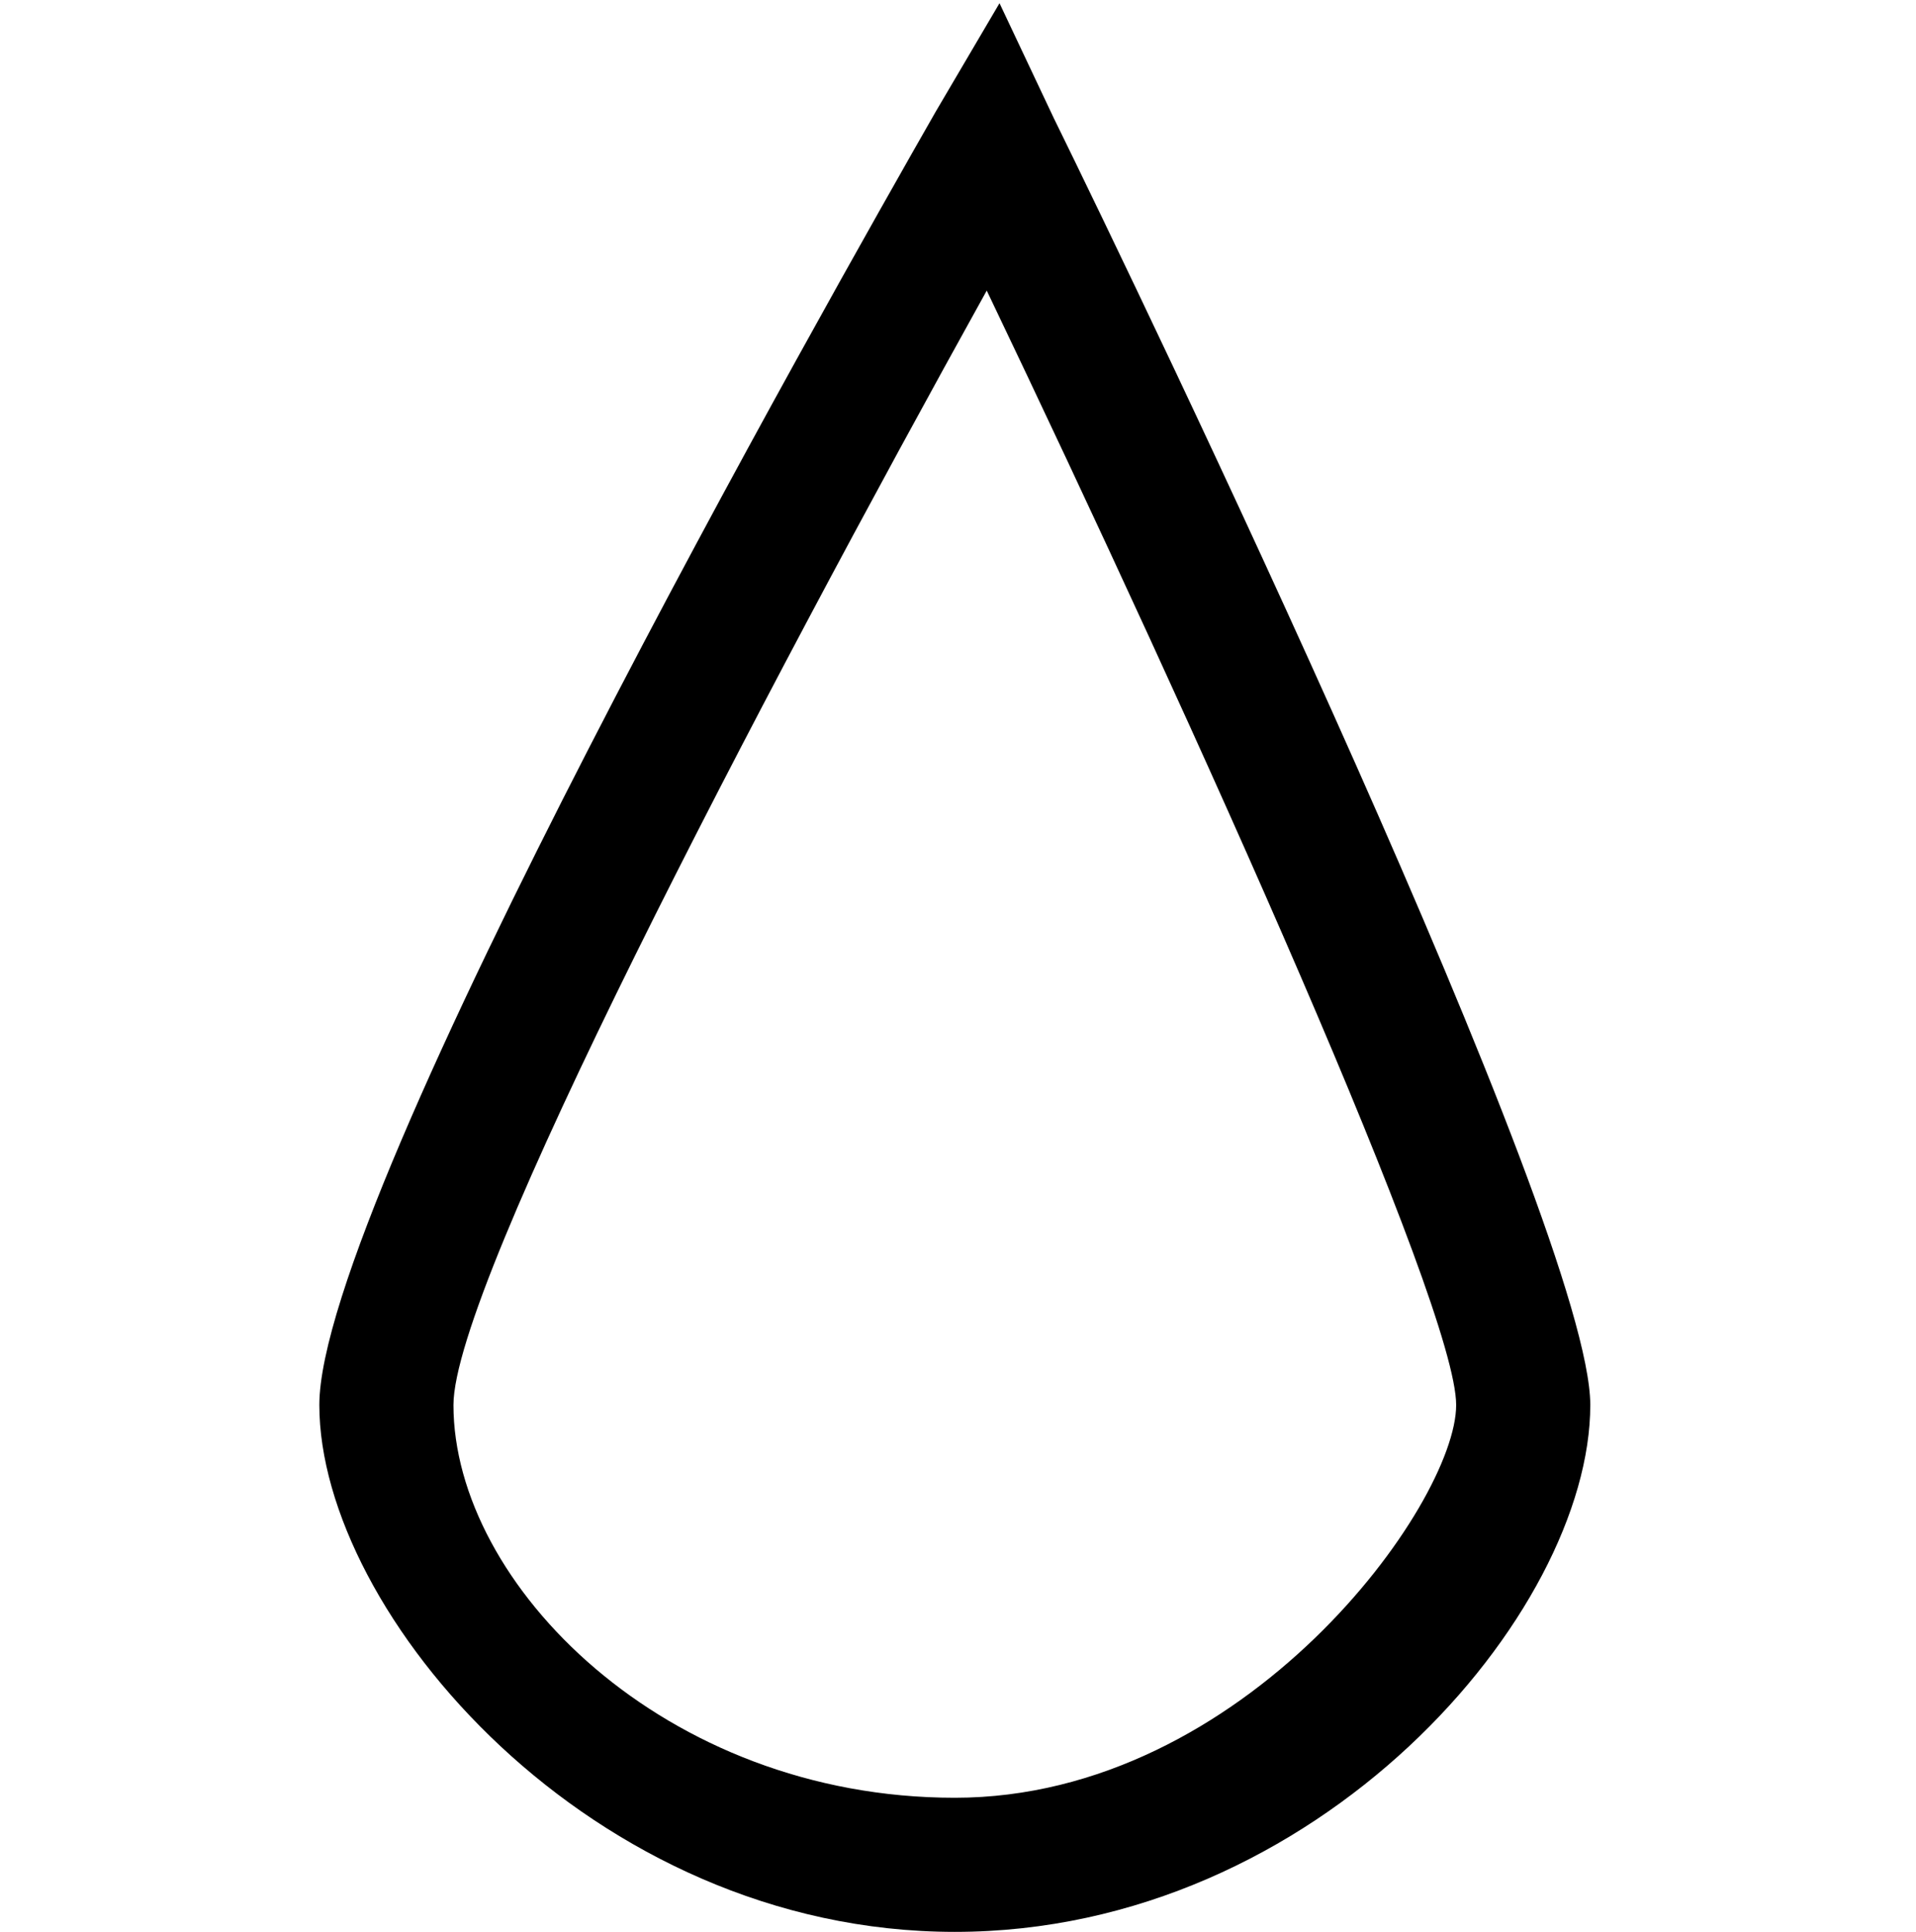 <?xml version="1.0" encoding="UTF-8"?>
<svg xmlns="http://www.w3.org/2000/svg" version="1.1" viewBox="0 0 60 60.5">
  <!-- Generator: Adobe Illustrator 29.3.0, SVG Export Plug-In . SVG Version: 2.1.0 Build 146)  -->
  <defs>
    <style>
      .st0 {
        fill-rule: evenodd;
      }

      .st1 {
        fill: #fff;
        opacity: 0;
      }
    </style>
  </defs>
  <g id="icn__medical08.svg">
    <path id="_シェイプ_770" data-name="シェイプ_770" class="st0" d="M33,3.7L31.3.1l-2,3.4c-3.2,5.6-19.3,34-19.3,40.5s8.5,16.5,19.9,16.5,19.9-10,19.9-16.5c0-5.5-14-34.6-16.8-40.3ZM14.2,44c0-3.8,9.6-22.1,16.7-34.9,6.6,13.8,14.7,31.8,14.7,34.9s-6.6,12.3-15.7,12.3-15.7-6.7-15.7-12.3Z"/>
  </g>
  <g id="icn__medical05.svg">
    <rect id="_長方形_564" data-name="長方形_564" class="st1" x=".7" width="60" height="60"/>
  </g>
</svg>